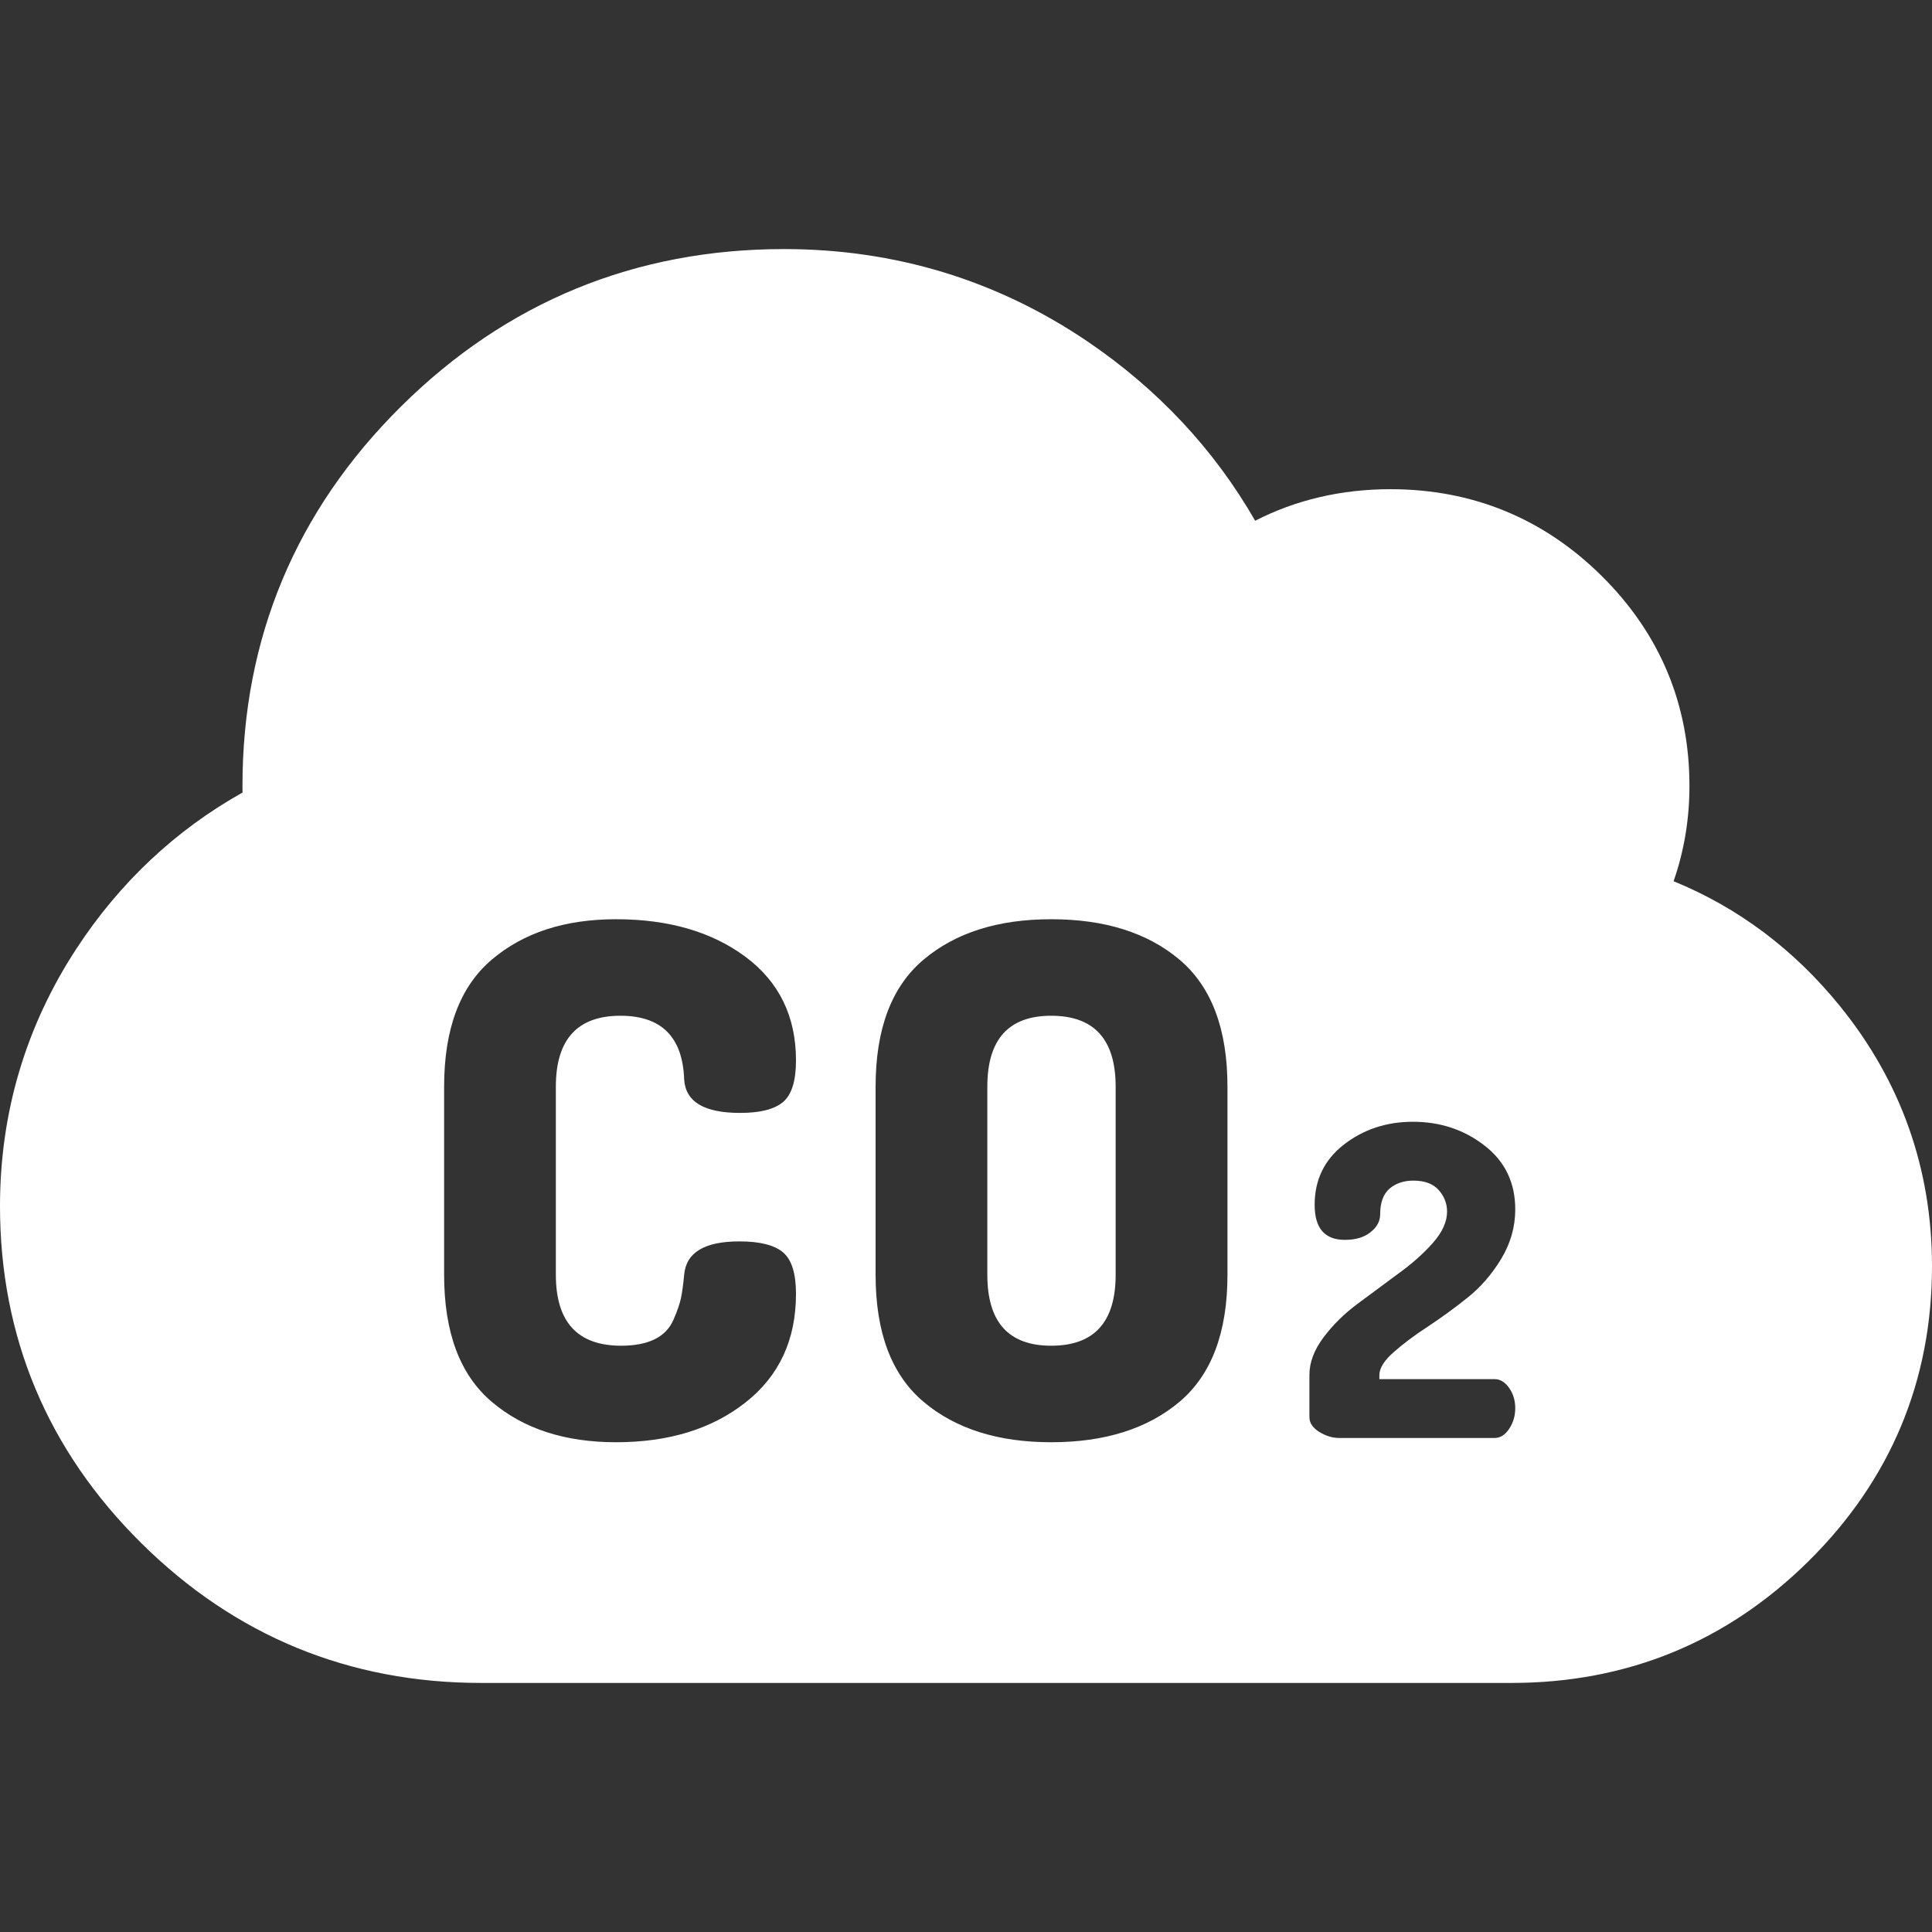 <svg width="24" height="24" viewBox="0 0 24 24" fill="none" xmlns="http://www.w3.org/2000/svg">
<rect x="0" y="0" width="24" height="24" fill="#333333" stroke="none"/>
<path d="M13.058 12.618C12.529 12.618 12.265 12.912 12.265 13.499V15.836C12.265 16.424 12.529 16.717 13.058 16.717C13.592 16.717 13.859 16.424 13.859 15.836V13.499C13.859 12.912 13.592 12.618 13.058 12.618Z" fill="white"/>
<path d="M22.854 12.495C22.286 11.795 21.593 11.275 20.79 10.947C20.921 10.571 20.987 10.174 20.987 9.763C20.987 8.749 20.62 7.871 19.896 7.154C19.174 6.439 18.291 6.077 17.272 6.077C16.663 6.077 16.099 6.209 15.592 6.469C15.084 5.584 14.384 4.835 13.507 4.24C12.384 3.48 11.117 3.094 9.74 3.094C7.893 3.094 6.294 3.75 4.986 5.045C3.676 6.341 3.012 7.929 3.012 9.763C3.012 9.789 3.013 9.816 3.013 9.845C2.181 10.312 1.487 10.963 0.95 11.784C0.32 12.747 0 13.823 0 14.983C0 16.608 0.591 18.017 1.756 19.17C2.919 20.322 4.338 20.906 5.975 20.906H18.778C20.211 20.906 21.452 20.397 22.468 19.392C23.485 18.385 24 17.153 24 15.729C24 14.519 23.614 13.431 22.854 12.495ZM7.716 16.717C7.882 16.717 8.02 16.691 8.13 16.638C8.24 16.585 8.318 16.504 8.366 16.395C8.413 16.287 8.444 16.197 8.459 16.127C8.474 16.056 8.487 15.959 8.499 15.835C8.523 15.559 8.752 15.421 9.185 15.421C9.44 15.421 9.621 15.467 9.728 15.558C9.835 15.649 9.888 15.821 9.888 16.073C9.888 16.644 9.679 17.093 9.261 17.422C8.842 17.752 8.306 17.916 7.653 17.916C7.018 17.916 6.503 17.749 6.109 17.414C5.714 17.079 5.517 16.553 5.517 15.835V13.499C5.517 12.782 5.714 12.256 6.109 11.921C6.503 11.586 7.018 11.419 7.653 11.419C8.306 11.419 8.842 11.575 9.261 11.886C9.679 12.198 9.888 12.626 9.888 13.173C9.888 13.426 9.835 13.598 9.728 13.689C9.621 13.78 9.443 13.825 9.194 13.825C8.749 13.825 8.517 13.688 8.499 13.411C8.481 12.882 8.217 12.618 7.707 12.618C7.173 12.618 6.905 12.912 6.905 13.499V15.835C6.905 16.424 7.176 16.717 7.716 16.717ZM15.248 15.835C15.248 16.553 15.049 17.079 14.652 17.414C14.254 17.749 13.723 17.916 13.058 17.916C12.399 17.916 11.87 17.749 11.473 17.414C11.075 17.079 10.877 16.553 10.877 15.835V13.499C10.877 12.782 11.075 12.256 11.473 11.921C11.87 11.586 12.399 11.419 13.058 11.419C13.723 11.419 14.254 11.586 14.652 11.921C15.049 12.256 15.248 12.782 15.248 13.499V15.835ZM18.566 17.132C18.635 17.132 18.695 17.168 18.746 17.24C18.797 17.312 18.823 17.396 18.823 17.493C18.823 17.589 18.797 17.675 18.747 17.75C18.696 17.826 18.636 17.863 18.567 17.863H16.636C16.552 17.863 16.47 17.838 16.389 17.788C16.307 17.737 16.266 17.676 16.266 17.604V17.079C16.266 16.924 16.325 16.769 16.441 16.614C16.557 16.459 16.697 16.321 16.862 16.198L17.36 15.829C17.532 15.706 17.678 15.577 17.797 15.443C17.916 15.309 17.976 15.178 17.976 15.052C17.976 14.95 17.941 14.861 17.872 14.783C17.802 14.705 17.697 14.666 17.558 14.666C17.437 14.666 17.338 14.7 17.261 14.766C17.184 14.833 17.145 14.939 17.145 15.084C17.145 15.17 17.105 15.244 17.025 15.307C16.945 15.371 16.839 15.402 16.706 15.402C16.456 15.402 16.331 15.257 16.331 14.967C16.331 14.655 16.453 14.405 16.696 14.217C16.939 14.029 17.225 13.935 17.552 13.935C17.89 13.935 18.187 14.033 18.441 14.23C18.695 14.426 18.823 14.691 18.823 15.024C18.823 15.242 18.764 15.447 18.648 15.639C18.532 15.83 18.392 15.992 18.228 16.122C18.065 16.252 17.9 16.372 17.735 16.481C17.569 16.589 17.428 16.695 17.311 16.799C17.193 16.902 17.135 16.997 17.135 17.084V17.132H18.566Z" fill="white"/>
</svg>
